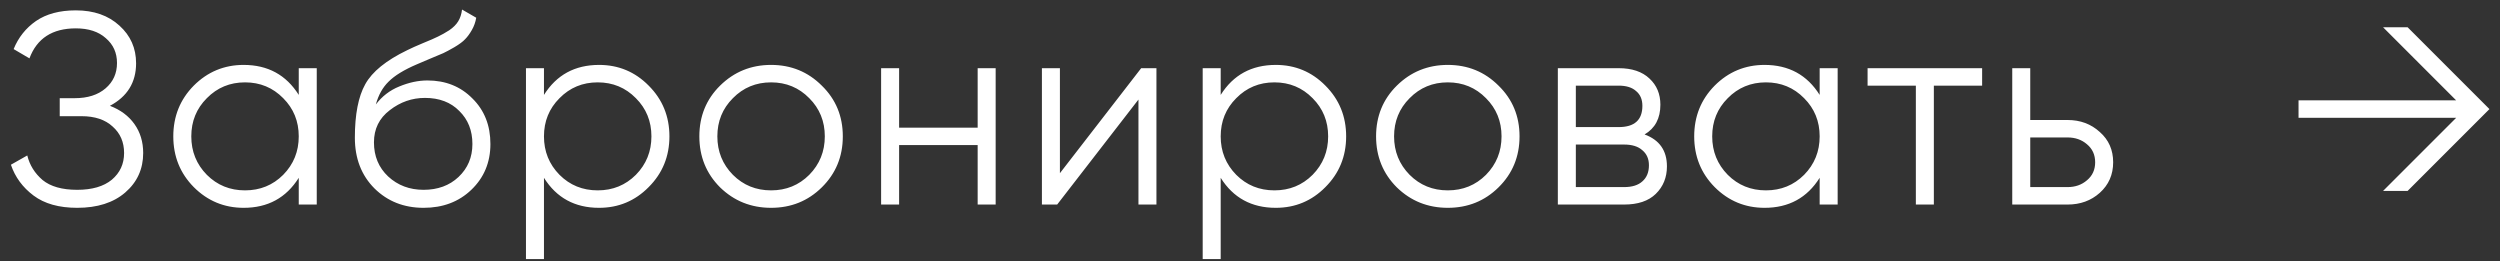 <?xml version="1.0" encoding="UTF-8"?> <svg xmlns="http://www.w3.org/2000/svg" width="220" height="23" viewBox="0 0 220 23" fill="none"><rect x="0" y="0" width="220" height="23" fill="#333333" stroke="none"/><path d="M9.672 9.312C10.6 9.664 11.32 10.2 11.832 10.92C12.344 11.64 12.6 12.488 12.6 13.464C12.6 14.872 12.072 16.032 11.016 16.944C9.976 17.84 8.568 18.288 6.792 18.288C5.192 18.288 3.912 17.928 2.952 17.208C1.992 16.488 1.328 15.584 0.96 14.496L2.4 13.68C2.608 14.528 3.056 15.248 3.744 15.84C4.448 16.416 5.464 16.704 6.792 16.704C8.104 16.704 9.12 16.408 9.84 15.816C10.56 15.208 10.92 14.424 10.92 13.464C10.92 12.504 10.584 11.728 9.912 11.136C9.256 10.528 8.344 10.224 7.176 10.224H5.256V8.64H6.576C7.712 8.64 8.616 8.352 9.288 7.776C9.96 7.2 10.296 6.456 10.296 5.544C10.296 4.648 9.968 3.92 9.312 3.36C8.672 2.784 7.792 2.496 6.672 2.496C4.608 2.496 3.248 3.376 2.592 5.136L1.2 4.32C1.616 3.296 2.272 2.472 3.168 1.848C4.08 1.224 5.248 0.912 6.672 0.912C8.256 0.912 9.536 1.36 10.512 2.256C11.488 3.136 11.976 4.24 11.976 5.568C11.976 7.248 11.208 8.496 9.672 9.312ZM26.29 6H27.874V18H26.29V15.648C25.186 17.408 23.57 18.288 21.442 18.288C19.73 18.288 18.266 17.68 17.05 16.464C15.85 15.248 15.25 13.76 15.25 12C15.25 10.24 15.85 8.752 17.05 7.536C18.266 6.32 19.73 5.712 21.442 5.712C23.57 5.712 25.186 6.592 26.29 8.352V6ZM18.202 15.384C19.114 16.296 20.234 16.752 21.562 16.752C22.89 16.752 24.01 16.296 24.922 15.384C25.834 14.456 26.29 13.328 26.29 12C26.29 10.672 25.834 9.552 24.922 8.64C24.01 7.712 22.89 7.248 21.562 7.248C20.234 7.248 19.114 7.712 18.202 8.64C17.29 9.552 16.834 10.672 16.834 12C16.834 13.328 17.29 14.456 18.202 15.384ZM37.276 18.288C35.548 18.288 34.108 17.72 32.956 16.584C31.804 15.432 31.228 13.944 31.228 12.12C31.228 10.072 31.532 8.504 32.14 7.416C32.748 6.312 33.98 5.312 35.836 4.416C36.188 4.24 36.652 4.032 37.228 3.792C37.82 3.552 38.26 3.36 38.548 3.216C38.852 3.072 39.18 2.888 39.532 2.664C39.884 2.424 40.148 2.16 40.324 1.872C40.5 1.584 40.612 1.24 40.66 0.84L41.908 1.56C41.844 1.944 41.716 2.304 41.524 2.64C41.332 2.976 41.132 3.248 40.924 3.456C40.732 3.664 40.42 3.896 39.988 4.152C39.572 4.392 39.244 4.568 39.004 4.68C38.78 4.776 38.38 4.944 37.804 5.184C37.244 5.424 36.868 5.584 36.676 5.664C35.556 6.144 34.732 6.648 34.204 7.176C33.676 7.688 33.3 8.36 33.076 9.192C33.62 8.472 34.308 7.944 35.14 7.608C35.988 7.256 36.812 7.08 37.612 7.08C39.212 7.08 40.532 7.608 41.572 8.664C42.628 9.704 43.156 11.04 43.156 12.672C43.156 14.288 42.596 15.632 41.476 16.704C40.372 17.76 38.972 18.288 37.276 18.288ZM37.276 16.704C38.524 16.704 39.548 16.328 40.348 15.576C41.164 14.808 41.572 13.84 41.572 12.672C41.572 11.488 41.188 10.52 40.42 9.768C39.668 9 38.66 8.616 37.396 8.616C36.26 8.616 35.228 8.976 34.3 9.696C33.372 10.4 32.908 11.344 32.908 12.528C32.908 13.744 33.324 14.744 34.156 15.528C35.004 16.312 36.044 16.704 37.276 16.704ZM52.717 5.712C54.429 5.712 55.885 6.32 57.085 7.536C58.301 8.752 58.909 10.24 58.909 12C58.909 13.76 58.301 15.248 57.085 16.464C55.885 17.68 54.429 18.288 52.717 18.288C50.589 18.288 48.973 17.408 47.869 15.648V22.8H46.285V6H47.869V8.352C48.973 6.592 50.589 5.712 52.717 5.712ZM49.237 15.384C50.149 16.296 51.269 16.752 52.597 16.752C53.925 16.752 55.045 16.296 55.957 15.384C56.869 14.456 57.325 13.328 57.325 12C57.325 10.672 56.869 9.552 55.957 8.64C55.045 7.712 53.925 7.248 52.597 7.248C51.269 7.248 50.149 7.712 49.237 8.64C48.325 9.552 47.869 10.672 47.869 12C47.869 13.328 48.325 14.456 49.237 15.384ZM72.319 16.488C71.103 17.688 69.615 18.288 67.855 18.288C66.095 18.288 64.599 17.688 63.367 16.488C62.151 15.272 61.543 13.776 61.543 12C61.543 10.224 62.151 8.736 63.367 7.536C64.599 6.32 66.095 5.712 67.855 5.712C69.615 5.712 71.103 6.32 72.319 7.536C73.551 8.736 74.167 10.224 74.167 12C74.167 13.776 73.551 15.272 72.319 16.488ZM64.495 15.384C65.407 16.296 66.527 16.752 67.855 16.752C69.183 16.752 70.303 16.296 71.215 15.384C72.127 14.456 72.583 13.328 72.583 12C72.583 10.672 72.127 9.552 71.215 8.64C70.303 7.712 69.183 7.248 67.855 7.248C66.527 7.248 65.407 7.712 64.495 8.64C63.583 9.552 63.127 10.672 63.127 12C63.127 13.328 63.583 14.456 64.495 15.384ZM86.034 6H87.618V18H86.034V12.768H79.122V18H77.538V6H79.122V11.232H86.034V6ZM100.424 6H101.767V18H100.184V8.76L93.031 18H91.688V6H93.272V15.24L100.424 6ZM112.269 5.712C113.981 5.712 115.437 6.32 116.637 7.536C117.853 8.752 118.461 10.24 118.461 12C118.461 13.76 117.853 15.248 116.637 16.464C115.437 17.68 113.981 18.288 112.269 18.288C110.141 18.288 108.525 17.408 107.421 15.648V22.8H105.837V6H107.421V8.352C108.525 6.592 110.141 5.712 112.269 5.712ZM108.789 15.384C109.701 16.296 110.821 16.752 112.149 16.752C113.477 16.752 114.597 16.296 115.509 15.384C116.421 14.456 116.877 13.328 116.877 12C116.877 10.672 116.421 9.552 115.509 8.64C114.597 7.712 113.477 7.248 112.149 7.248C110.821 7.248 109.701 7.712 108.789 8.64C107.877 9.552 107.421 10.672 107.421 12C107.421 13.328 107.877 14.456 108.789 15.384ZM131.871 16.488C130.655 17.688 129.167 18.288 127.407 18.288C125.647 18.288 124.151 17.688 122.919 16.488C121.703 15.272 121.095 13.776 121.095 12C121.095 10.224 121.703 8.736 122.919 7.536C124.151 6.32 125.647 5.712 127.407 5.712C129.167 5.712 130.655 6.32 131.871 7.536C133.103 8.736 133.719 10.224 133.719 12C133.719 13.776 133.103 15.272 131.871 16.488ZM124.047 15.384C124.959 16.296 126.079 16.752 127.407 16.752C128.735 16.752 129.855 16.296 130.767 15.384C131.679 14.456 132.135 13.328 132.135 12C132.135 10.672 131.679 9.552 130.767 8.64C129.855 7.712 128.735 7.248 127.407 7.248C126.079 7.248 124.959 7.712 124.047 8.64C123.135 9.552 122.679 10.672 122.679 12C122.679 13.328 123.135 14.456 124.047 15.384ZM144.722 11.832C146.034 12.312 146.69 13.248 146.69 14.64C146.69 15.616 146.362 16.424 145.706 17.064C145.066 17.688 144.138 18 142.922 18H137.09V6H142.442C143.61 6 144.514 6.304 145.154 6.912C145.794 7.504 146.114 8.272 146.114 9.216C146.114 10.416 145.65 11.288 144.722 11.832ZM142.442 7.536H138.674V11.184H142.442C143.834 11.184 144.53 10.56 144.53 9.312C144.53 8.752 144.346 8.32 143.978 8.016C143.626 7.696 143.114 7.536 142.442 7.536ZM142.922 16.464C143.626 16.464 144.162 16.296 144.53 15.96C144.914 15.624 145.106 15.152 145.106 14.544C145.106 13.984 144.914 13.544 144.53 13.224C144.162 12.888 143.626 12.72 142.922 12.72H138.674V16.464H142.922ZM160.13 6H161.714V18H160.13V15.648C159.026 17.408 157.41 18.288 155.282 18.288C153.57 18.288 152.106 17.68 150.89 16.464C149.69 15.248 149.09 13.76 149.09 12C149.09 10.24 149.69 8.752 150.89 7.536C152.106 6.32 153.57 5.712 155.282 5.712C157.41 5.712 159.026 6.592 160.13 8.352V6ZM152.042 15.384C152.954 16.296 154.074 16.752 155.402 16.752C156.73 16.752 157.85 16.296 158.762 15.384C159.674 14.456 160.13 13.328 160.13 12C160.13 10.672 159.674 9.552 158.762 8.64C157.85 7.712 156.73 7.248 155.402 7.248C154.074 7.248 152.954 7.712 152.042 8.64C151.13 9.552 150.674 10.672 150.674 12C150.674 13.328 151.13 14.456 152.042 15.384ZM174.427 6V7.536H170.179V18H168.595V7.536H164.347V6H174.427ZM181.95 10.56C183.07 10.56 184.014 10.912 184.782 11.616C185.566 12.304 185.958 13.192 185.958 14.28C185.958 15.368 185.566 16.264 184.782 16.968C184.014 17.656 183.07 18 181.95 18H177.078V6H178.662V10.56H181.95ZM181.95 16.464C182.622 16.464 183.19 16.264 183.654 15.864C184.134 15.464 184.374 14.936 184.374 14.28C184.374 13.624 184.134 13.096 183.654 12.696C183.19 12.296 182.622 12.096 181.95 12.096H178.662V16.464H181.95ZM211.871 2.4L219.071 9.6L211.871 16.8H209.711L216.143 10.368H202.271V8.832H216.143L209.711 2.4H211.871Z" fill="white"></path></svg> 